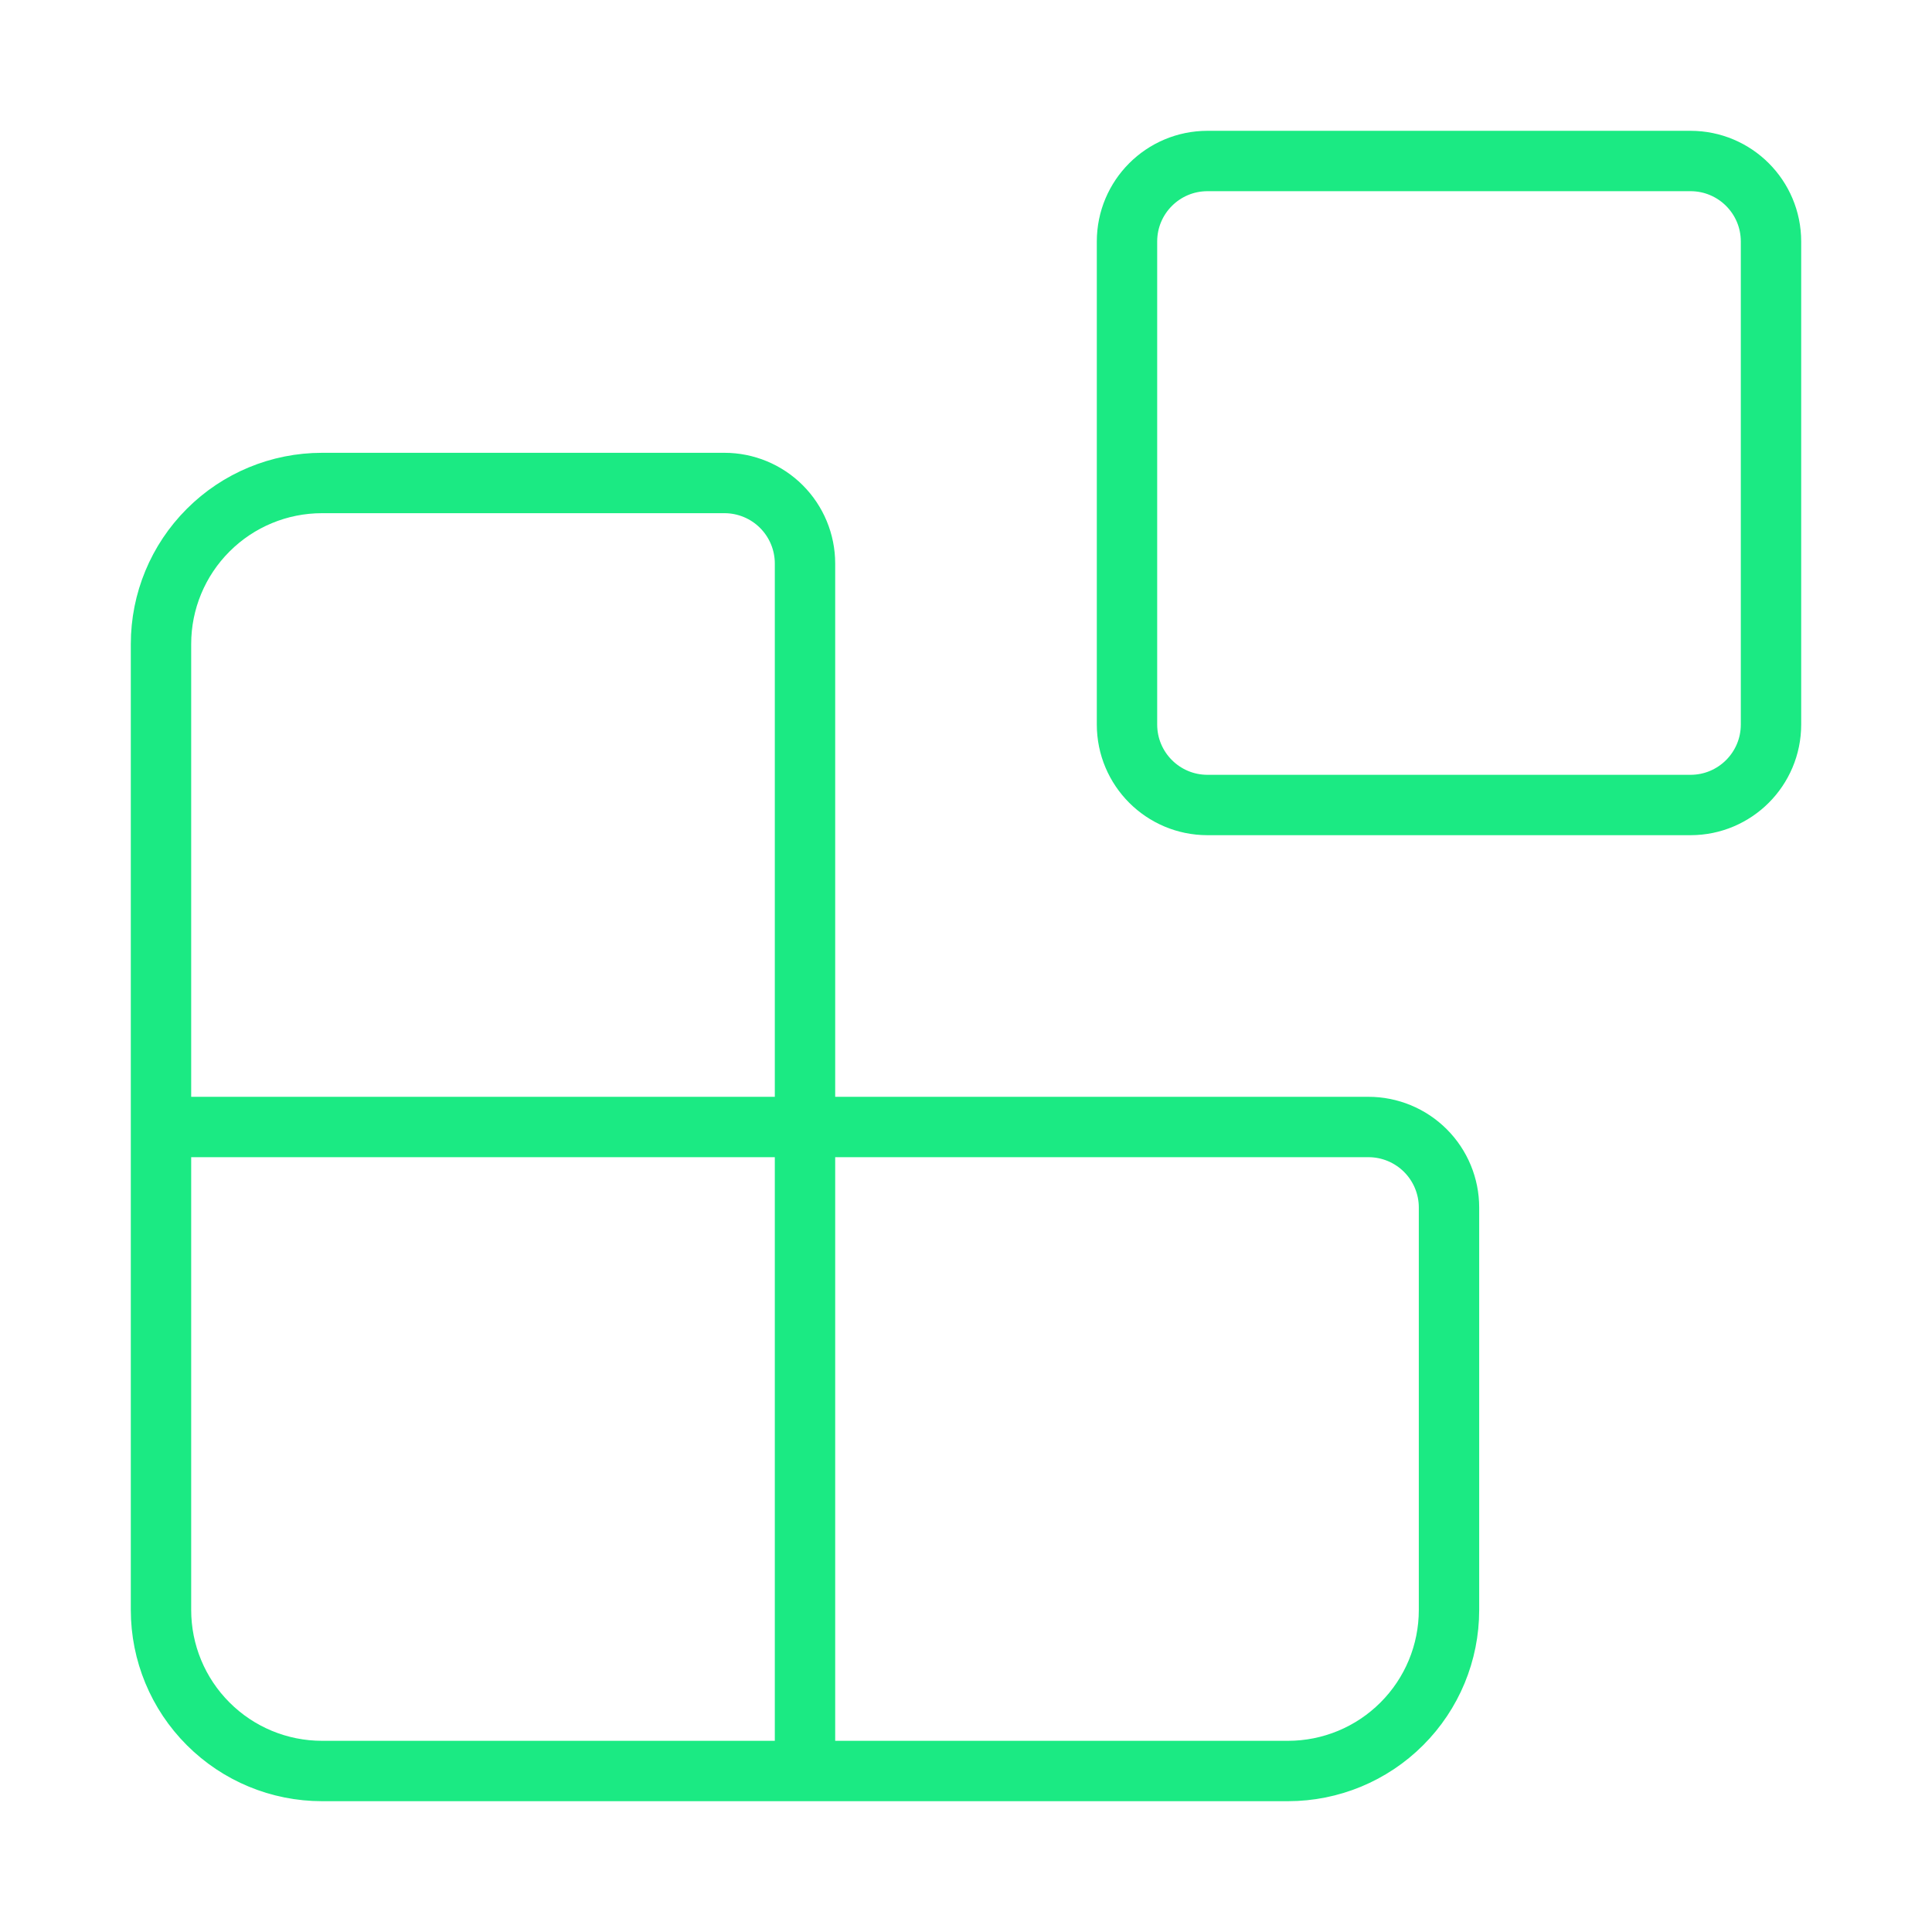 <svg width="48" height="48" viewBox="0 0 48 48" fill="none" xmlns="http://www.w3.org/2000/svg">
<path d="M20 44V14C20 13.47 19.789 12.961 19.414 12.586C19.039 12.211 18.53 12 18 12H8C6.939 12 5.922 12.421 5.172 13.172C4.421 13.922 4 14.939 4 16V40C4 41.061 4.421 42.078 5.172 42.828C5.922 43.579 6.939 44 8 44H32C33.061 44 34.078 43.579 34.828 42.828C35.579 42.078 36 41.061 36 40V30C36 29.47 35.789 28.961 35.414 28.586C35.039 28.211 34.53 28 34 28H4" stroke="#1BEA83" stroke-width="1.5" stroke-linecap="round" stroke-linejoin="round"/>
<path d="M42 4H30C28.895 4 28 4.895 28 6V18C28 19.105 28.895 20 30 20H42C43.105 20 44 19.105 44 18V6C44 4.895 43.105 4 42 4Z" stroke="#1BEA83" stroke-width="1.5" stroke-linecap="round" stroke-linejoin="round"/>
</svg>
